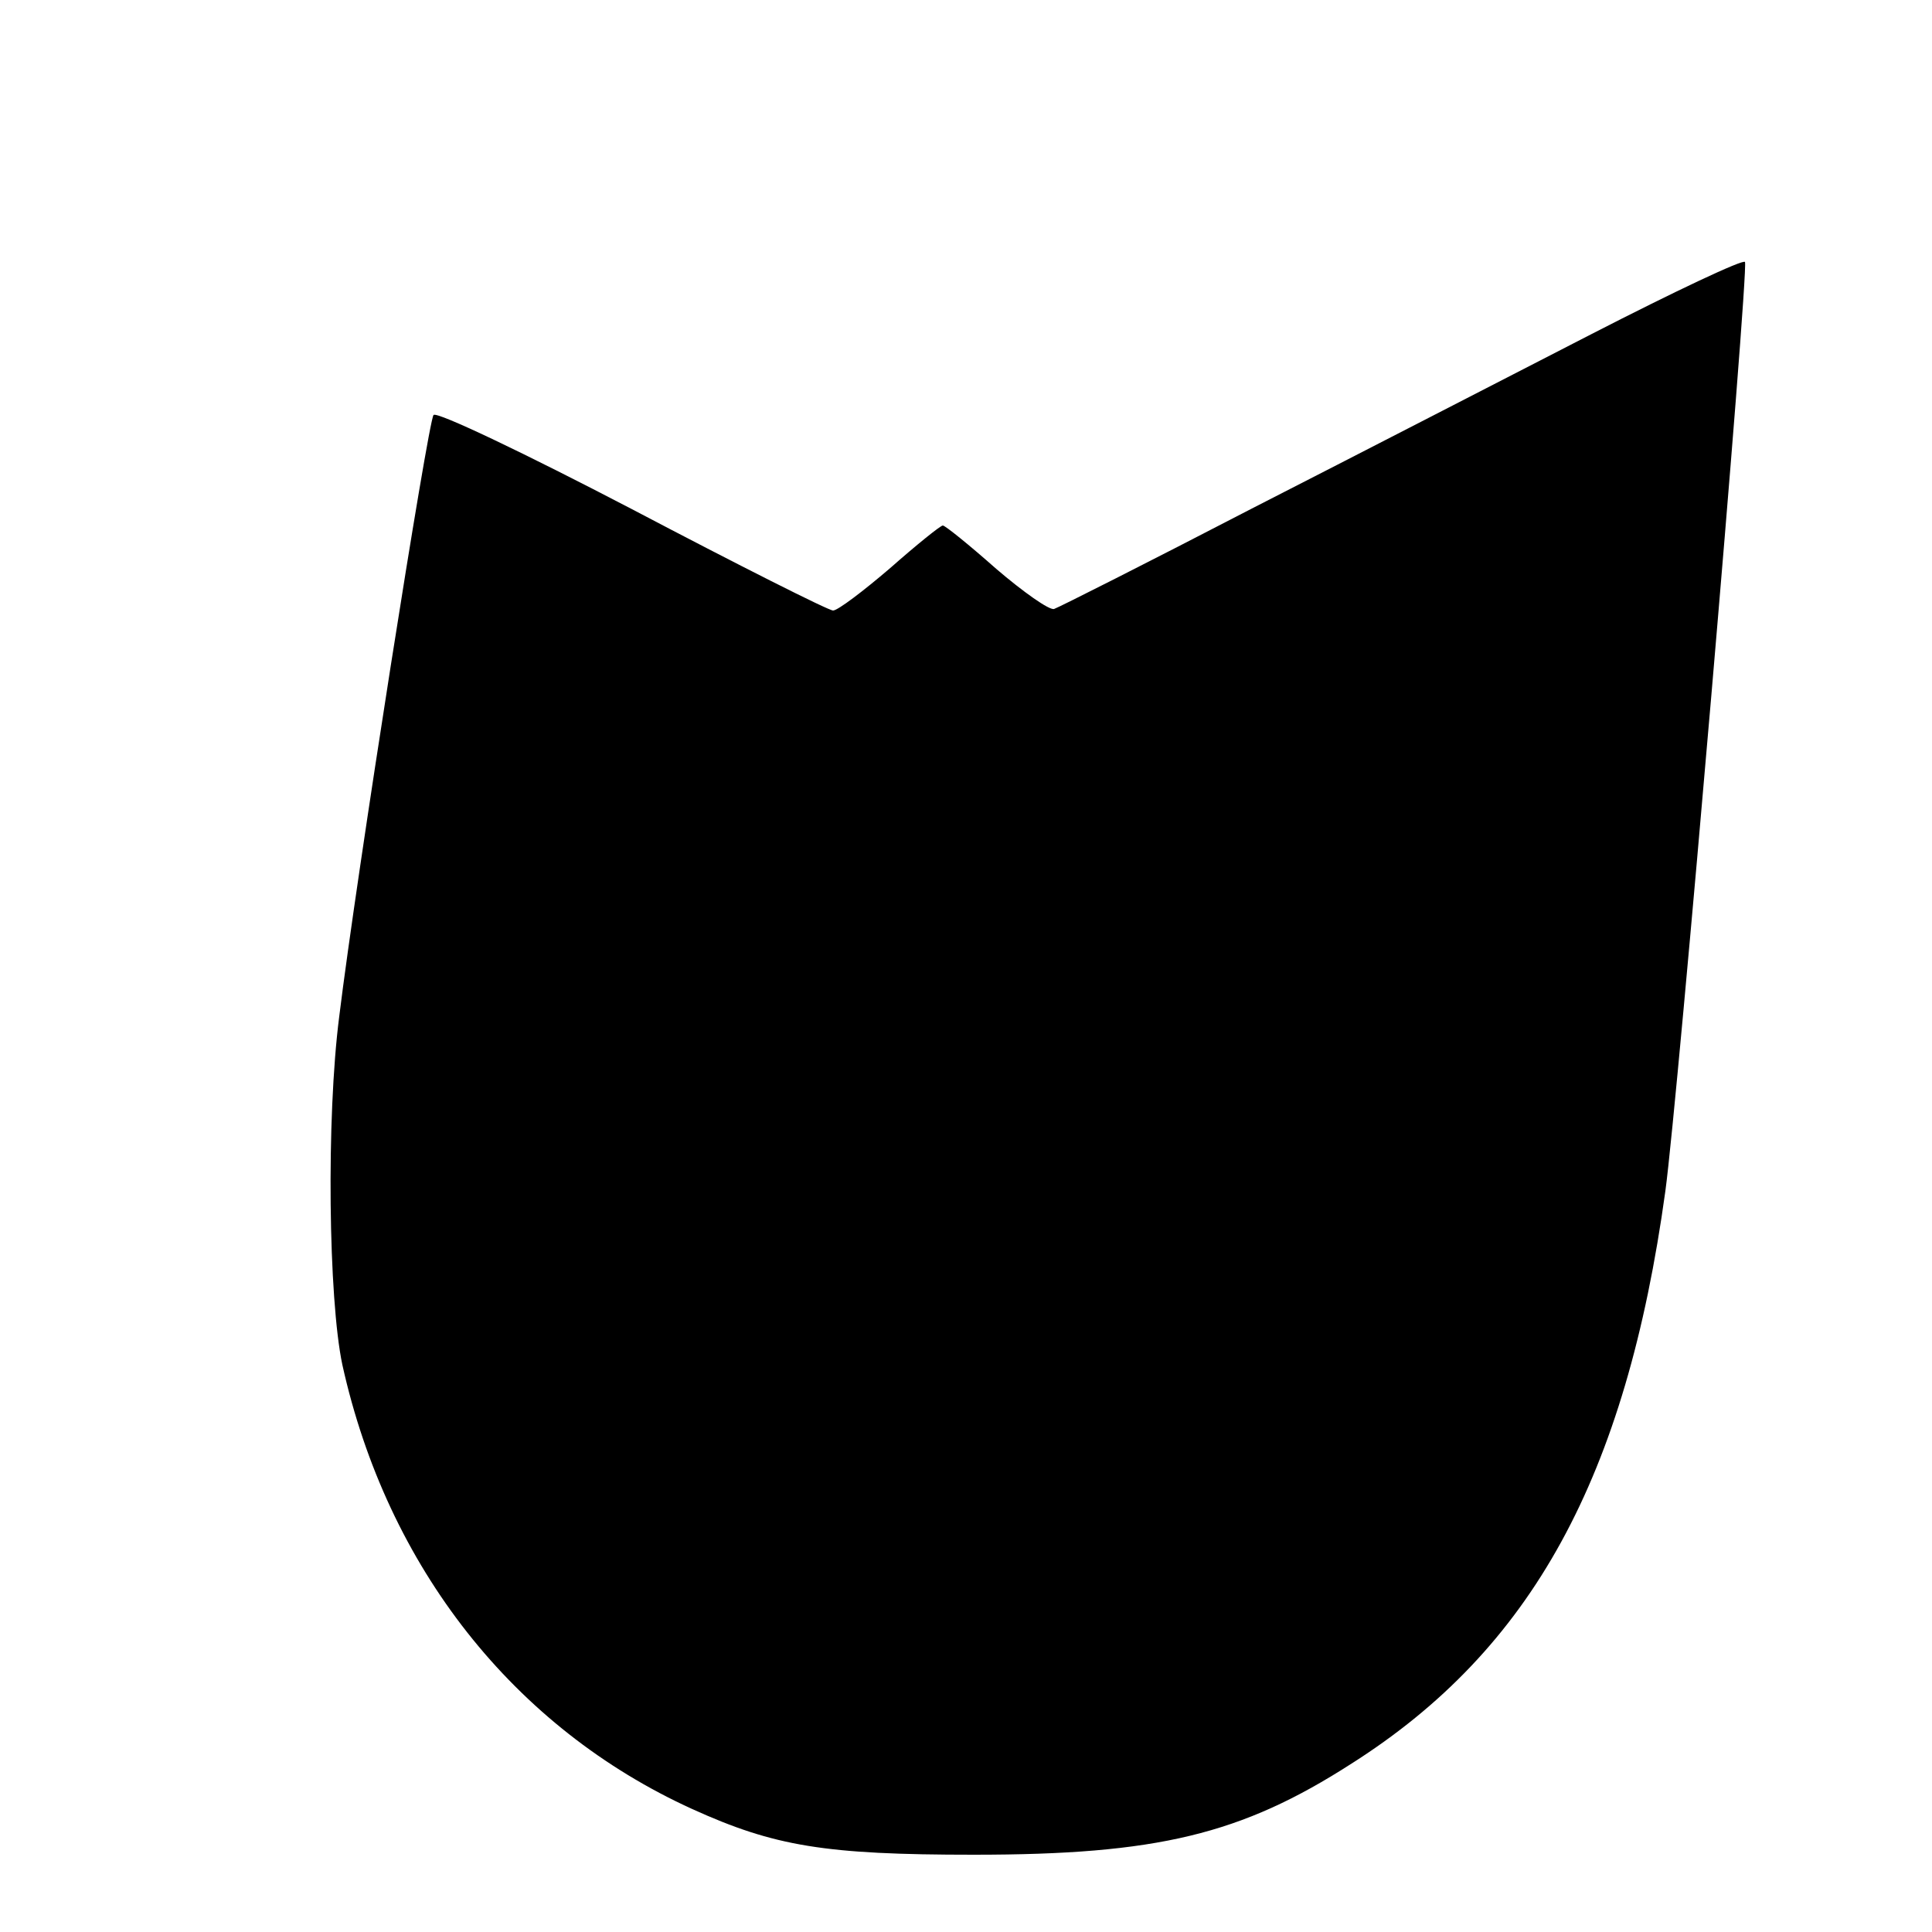 <?xml version="1.0" standalone="no"?>
<!DOCTYPE svg PUBLIC "-//W3C//DTD SVG 20010904//EN"
 "http://www.w3.org/TR/2001/REC-SVG-20010904/DTD/svg10.dtd">
<svg version="1.0" xmlns="http://www.w3.org/2000/svg"
 width="250pt" height="250pt" viewBox="0 0 250 250"
 preserveAspectRatio="xMidYMid meet">
<g transform="translate(0,250) scale(0.1,-0.1)"
fill="#000000" stroke="none">
<path d="M2060 2068 c-107 -55 -305 -157 -440 -226 -135 -70 -250 -128 -256
-130 -6 -2 -40 22 -75 52 -35 31 -66 56 -69 56 -3 0 -34 -25 -68 -55 -35 -30
-68 -55 -74 -55 -6 0 -123 59 -260 131 -138 72 -253 127 -257 122 -7 -8 -100
-598 -122 -778 -17 -132 -14 -366 4 -451 58 -262 222 -470 453 -575 106 -48
171 -59 364 -59 237 0 346 26 489 118 233 148 355 370 406 741 16 117 108
1189 103 1202 -2 4 -91 -38 -198 -93z"/>
</g>
</svg>
